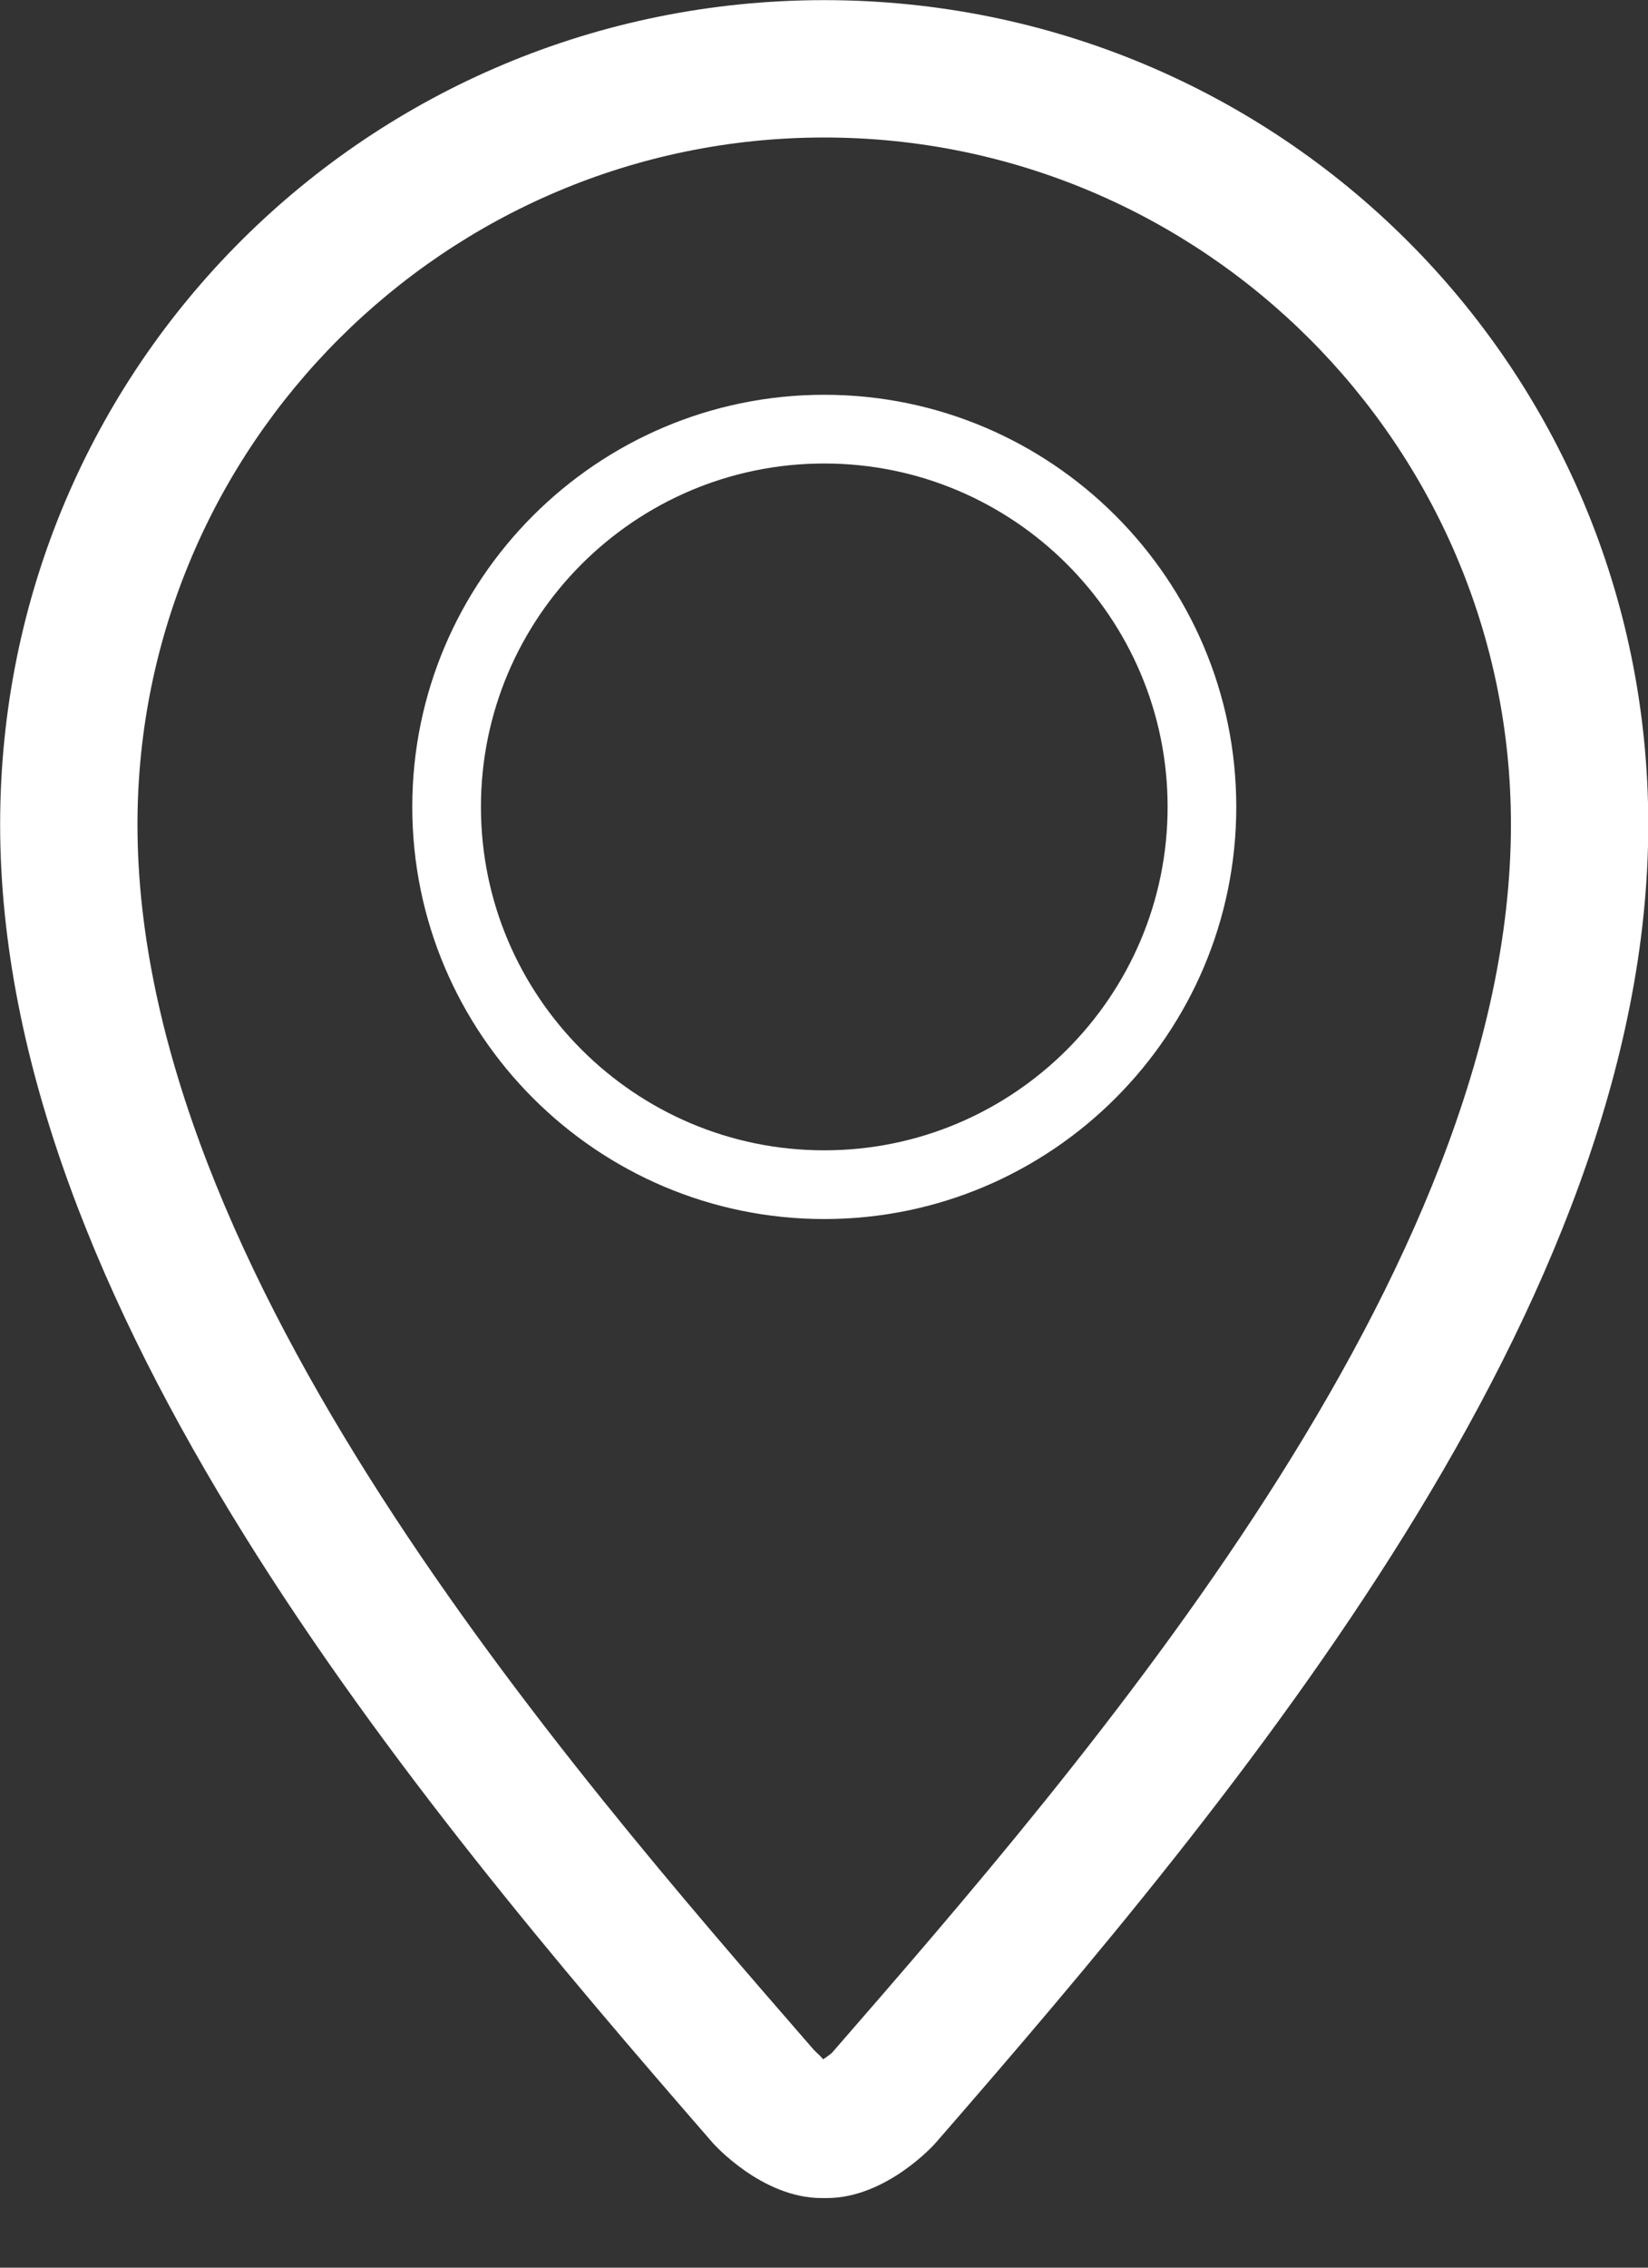 <svg xmlns="http://www.w3.org/2000/svg" xmlns:xlink="http://www.w3.org/1999/xlink" preserveAspectRatio="xMidYMid" width="24" height="33" viewBox="0 0 24 33">
  <rect x="0" y="0" width="24" height="33" fill="#333333" stroke="none"/>
  <defs>
    <style>

      .cls-2 {
        fill: #ffffff;
      }
    </style>
  </defs>
  <path d="M13.628,31.182 C13.612,31.202 12.909,31.987 12.041,31.987 C12.038,31.987 11.967,31.987 11.965,31.987 C11.097,31.987 10.395,31.202 10.378,31.182 C6.003,26.153 0.002,18.996 0.002,11.998 C0.002,5.315 5.385,0.002 12.003,0.002 C18.621,0.002 24.004,5.315 24.004,11.998 C24.004,18.996 18.004,26.153 13.628,31.182 ZM12.003,2.001 C6.489,2.001 2.002,6.486 2.002,11.998 C2.002,18.508 8.190,25.621 11.856,29.835 C11.901,29.882 11.975,29.941 11.985,29.969 C12.038,29.936 12.099,29.890 12.119,29.870 C15.817,25.621 22.004,18.508 22.004,11.998 C22.004,6.486 17.518,2.001 12.003,2.001 ZM12.004,17.740 C8.695,17.740 6.004,15.049 6.004,11.742 C6.004,8.435 8.695,5.745 12.004,5.745 C15.313,5.745 18.004,8.435 18.004,11.742 C18.004,15.049 15.313,17.740 12.004,17.740 ZM12.004,6.745 C9.246,6.745 7.004,8.986 7.004,11.742 C7.004,14.499 9.246,16.740 12.004,16.740 C14.762,16.740 17.004,14.499 17.004,11.742 C17.004,8.986 14.762,6.745 12.004,6.745 Z" id="path-1" class="cls-2" fill-rule="evenodd"/>
</svg>
